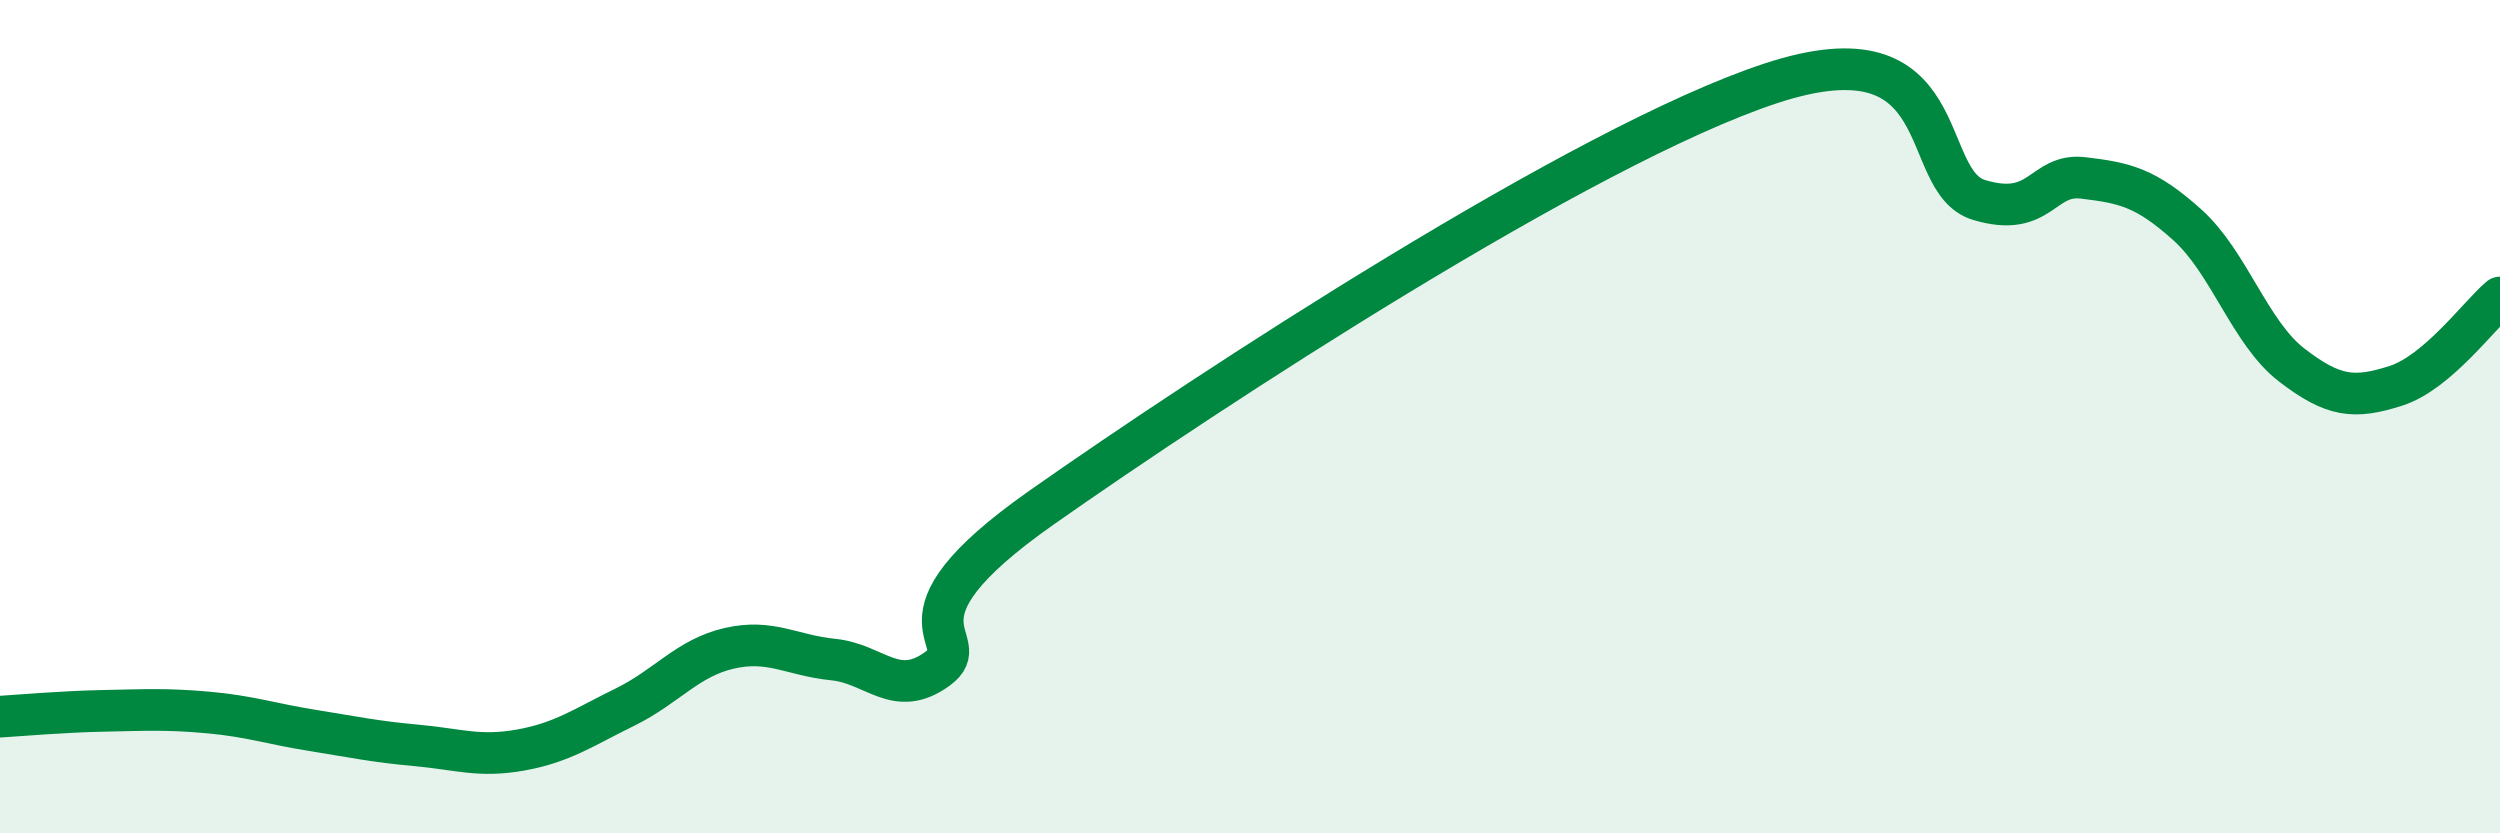 
    <svg width="60" height="20" viewBox="0 0 60 20" xmlns="http://www.w3.org/2000/svg">
      <path
        d="M 0,17.2 C 0.5,17.17 1.5,17.08 2.5,17.06 C 3.5,17.04 4,17.01 5,17.1 C 6,17.19 6.5,17.37 7.5,17.53 C 8.5,17.69 9,17.8 10,17.89 C 11,17.98 11.5,18.18 12.5,18 C 13.5,17.82 14,17.46 15,16.97 C 16,16.48 16.5,15.79 17.5,15.56 C 18.5,15.33 19,15.73 20,15.83 C 21,15.93 21.5,16.78 22.5,16.05 C 23.5,15.32 21,14.99 25,12.18 C 29,9.37 38,3.48 42.5,2 C 47,0.52 46,4.35 47.5,4.8 C 49,5.25 49,4.15 50,4.27 C 51,4.39 51.5,4.5 52.5,5.4 C 53.5,6.3 54,7.99 55,8.76 C 56,9.53 56.5,9.58 57.5,9.26 C 58.5,8.94 59.5,7.56 60,7.14L60 20L0 20Z"
        fill="#008740"
        opacity="0.1"
        stroke-linecap="round"
        stroke-linejoin="round"
      />
      <path
        d="M 0,17.2 C 0.5,17.17 1.5,17.08 2.5,17.06 C 3.5,17.04 4,17.01 5,17.1 C 6,17.19 6.5,17.37 7.5,17.53 C 8.5,17.69 9,17.8 10,17.89 C 11,17.98 11.5,18.18 12.5,18 C 13.5,17.82 14,17.46 15,16.97 C 16,16.48 16.5,15.79 17.5,15.56 C 18.5,15.33 19,15.73 20,15.83 C 21,15.93 21.5,16.78 22.5,16.05 C 23.5,15.32 21,14.99 25,12.18 C 29,9.37 38,3.48 42.5,2 C 47,0.52 46,4.35 47.5,4.8 C 49,5.25 49,4.15 50,4.27 C 51,4.39 51.5,4.5 52.5,5.4 C 53.5,6.3 54,7.99 55,8.76 C 56,9.53 56.5,9.58 57.5,9.26 C 58.5,8.94 59.5,7.56 60,7.14"
        stroke="#008740"
        stroke-width="1"
        fill="none"
        stroke-linecap="round"
        stroke-linejoin="round"
      />
    </svg>
  